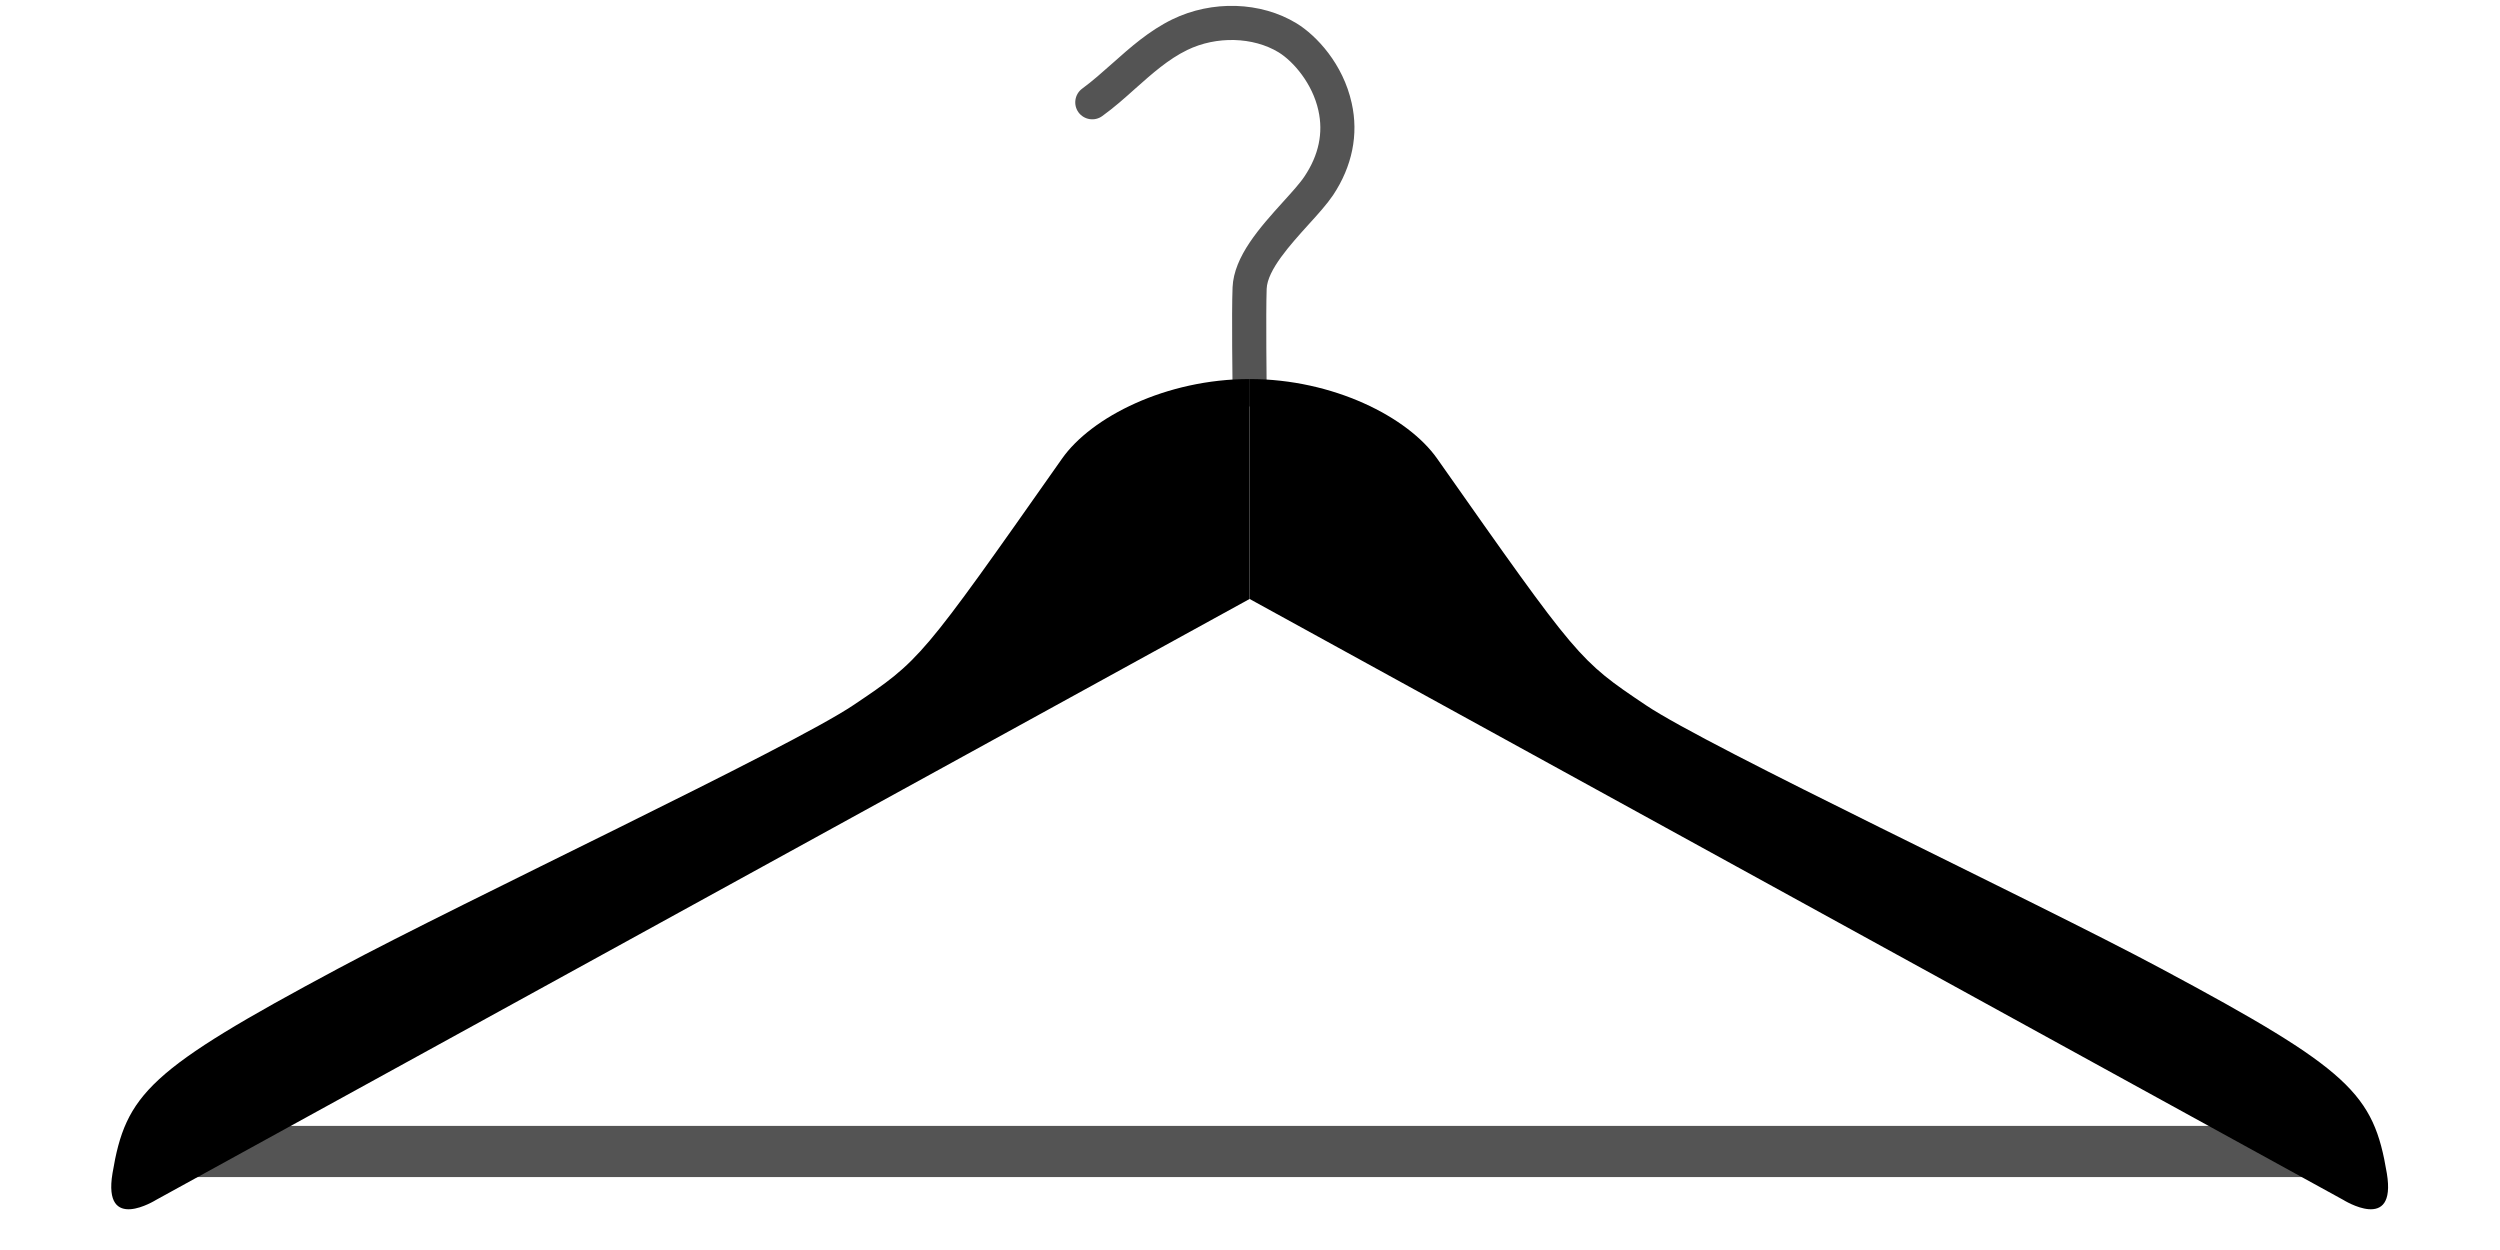 <svg xmlns="http://www.w3.org/2000/svg" xmlns:xlink="http://www.w3.org/1999/xlink" width="100" zoomAndPan="magnify" viewBox="0 0 75 37.5" height="50" preserveAspectRatio="xMidYMid meet" version="1.0"><defs><clipPath id="8c6854b926"><path d="M 37 11 L 71.906 11 L 71.906 37 L 37 37 Z M 37 11 " clip-rule="nonzero"/></clipPath><clipPath id="ad3e0cfa0d"><path d="M 3.074 11 L 38 11 L 38 37 L 3.074 37 Z M 3.074 11 " clip-rule="nonzero"/></clipPath></defs><path fill="#545454" d="M 37.488 12.195 C 37.211 12.195 36.98 11.973 36.977 11.691 C 36.977 11.598 36.945 9.387 36.977 8.621 C 37.016 7.688 37.805 6.816 38.5 6.047 C 38.758 5.762 39.004 5.492 39.137 5.289 C 39.562 4.652 39.703 3.988 39.551 3.312 C 39.375 2.512 38.809 1.848 38.359 1.57 C 37.594 1.105 36.492 1.074 35.617 1.5 C 35.047 1.777 34.566 2.207 34.051 2.664 C 33.742 2.941 33.422 3.227 33.07 3.48 C 32.844 3.648 32.523 3.598 32.355 3.371 C 32.191 3.145 32.238 2.824 32.469 2.656 C 32.777 2.43 33.066 2.172 33.375 1.898 C 33.914 1.418 34.473 0.922 35.168 0.582 C 36.363 0 37.824 0.047 38.895 0.699 C 39.496 1.066 40.293 1.918 40.551 3.094 C 40.762 4.035 40.566 4.992 39.992 5.855 C 39.812 6.121 39.543 6.422 39.258 6.734 C 38.707 7.344 38.023 8.098 38 8.664 C 37.973 9.398 38 11.656 38 11.68 C 38.004 11.961 37.777 12.191 37.496 12.195 C 37.492 12.195 37.492 12.195 37.488 12.195 " fill-opacity="1" fill-rule="nonzero"/><path fill="#545454" d="M 70.066 35.312 L 5.422 35.312 L 5.422 33.777 L 70.066 33.777 L 70.066 35.312 " fill-opacity="1" fill-rule="nonzero"/><g clip-path="url(#8c6854b926)"><path fill="#000000" d="M 37.488 11.371 L 37.488 17.969 L 70.297 35.996 C 70.297 35.996 71.906 37.008 71.605 35.199 C 71.207 32.812 70.516 32.098 64.836 29.059 C 61.008 27.008 51.27 22.43 49.371 21.152 C 47.363 19.801 47.363 19.801 43.117 13.762 C 42.238 12.508 39.992 11.371 37.488 11.371 " fill-opacity="1" fill-rule="nonzero"/></g><g clip-path="url(#ad3e0cfa0d)"><path fill="#000000" d="M 37.488 11.371 L 37.488 17.969 L 4.684 35.996 C 4.684 35.996 3.074 37.008 3.375 35.199 C 3.773 32.812 4.461 32.098 10.141 29.059 C 13.969 27.008 23.707 22.43 25.605 21.152 C 27.613 19.801 27.613 19.801 31.859 13.762 C 32.738 12.508 34.988 11.371 37.488 11.371 " fill-opacity="1" fill-rule="nonzero"/></g></svg>